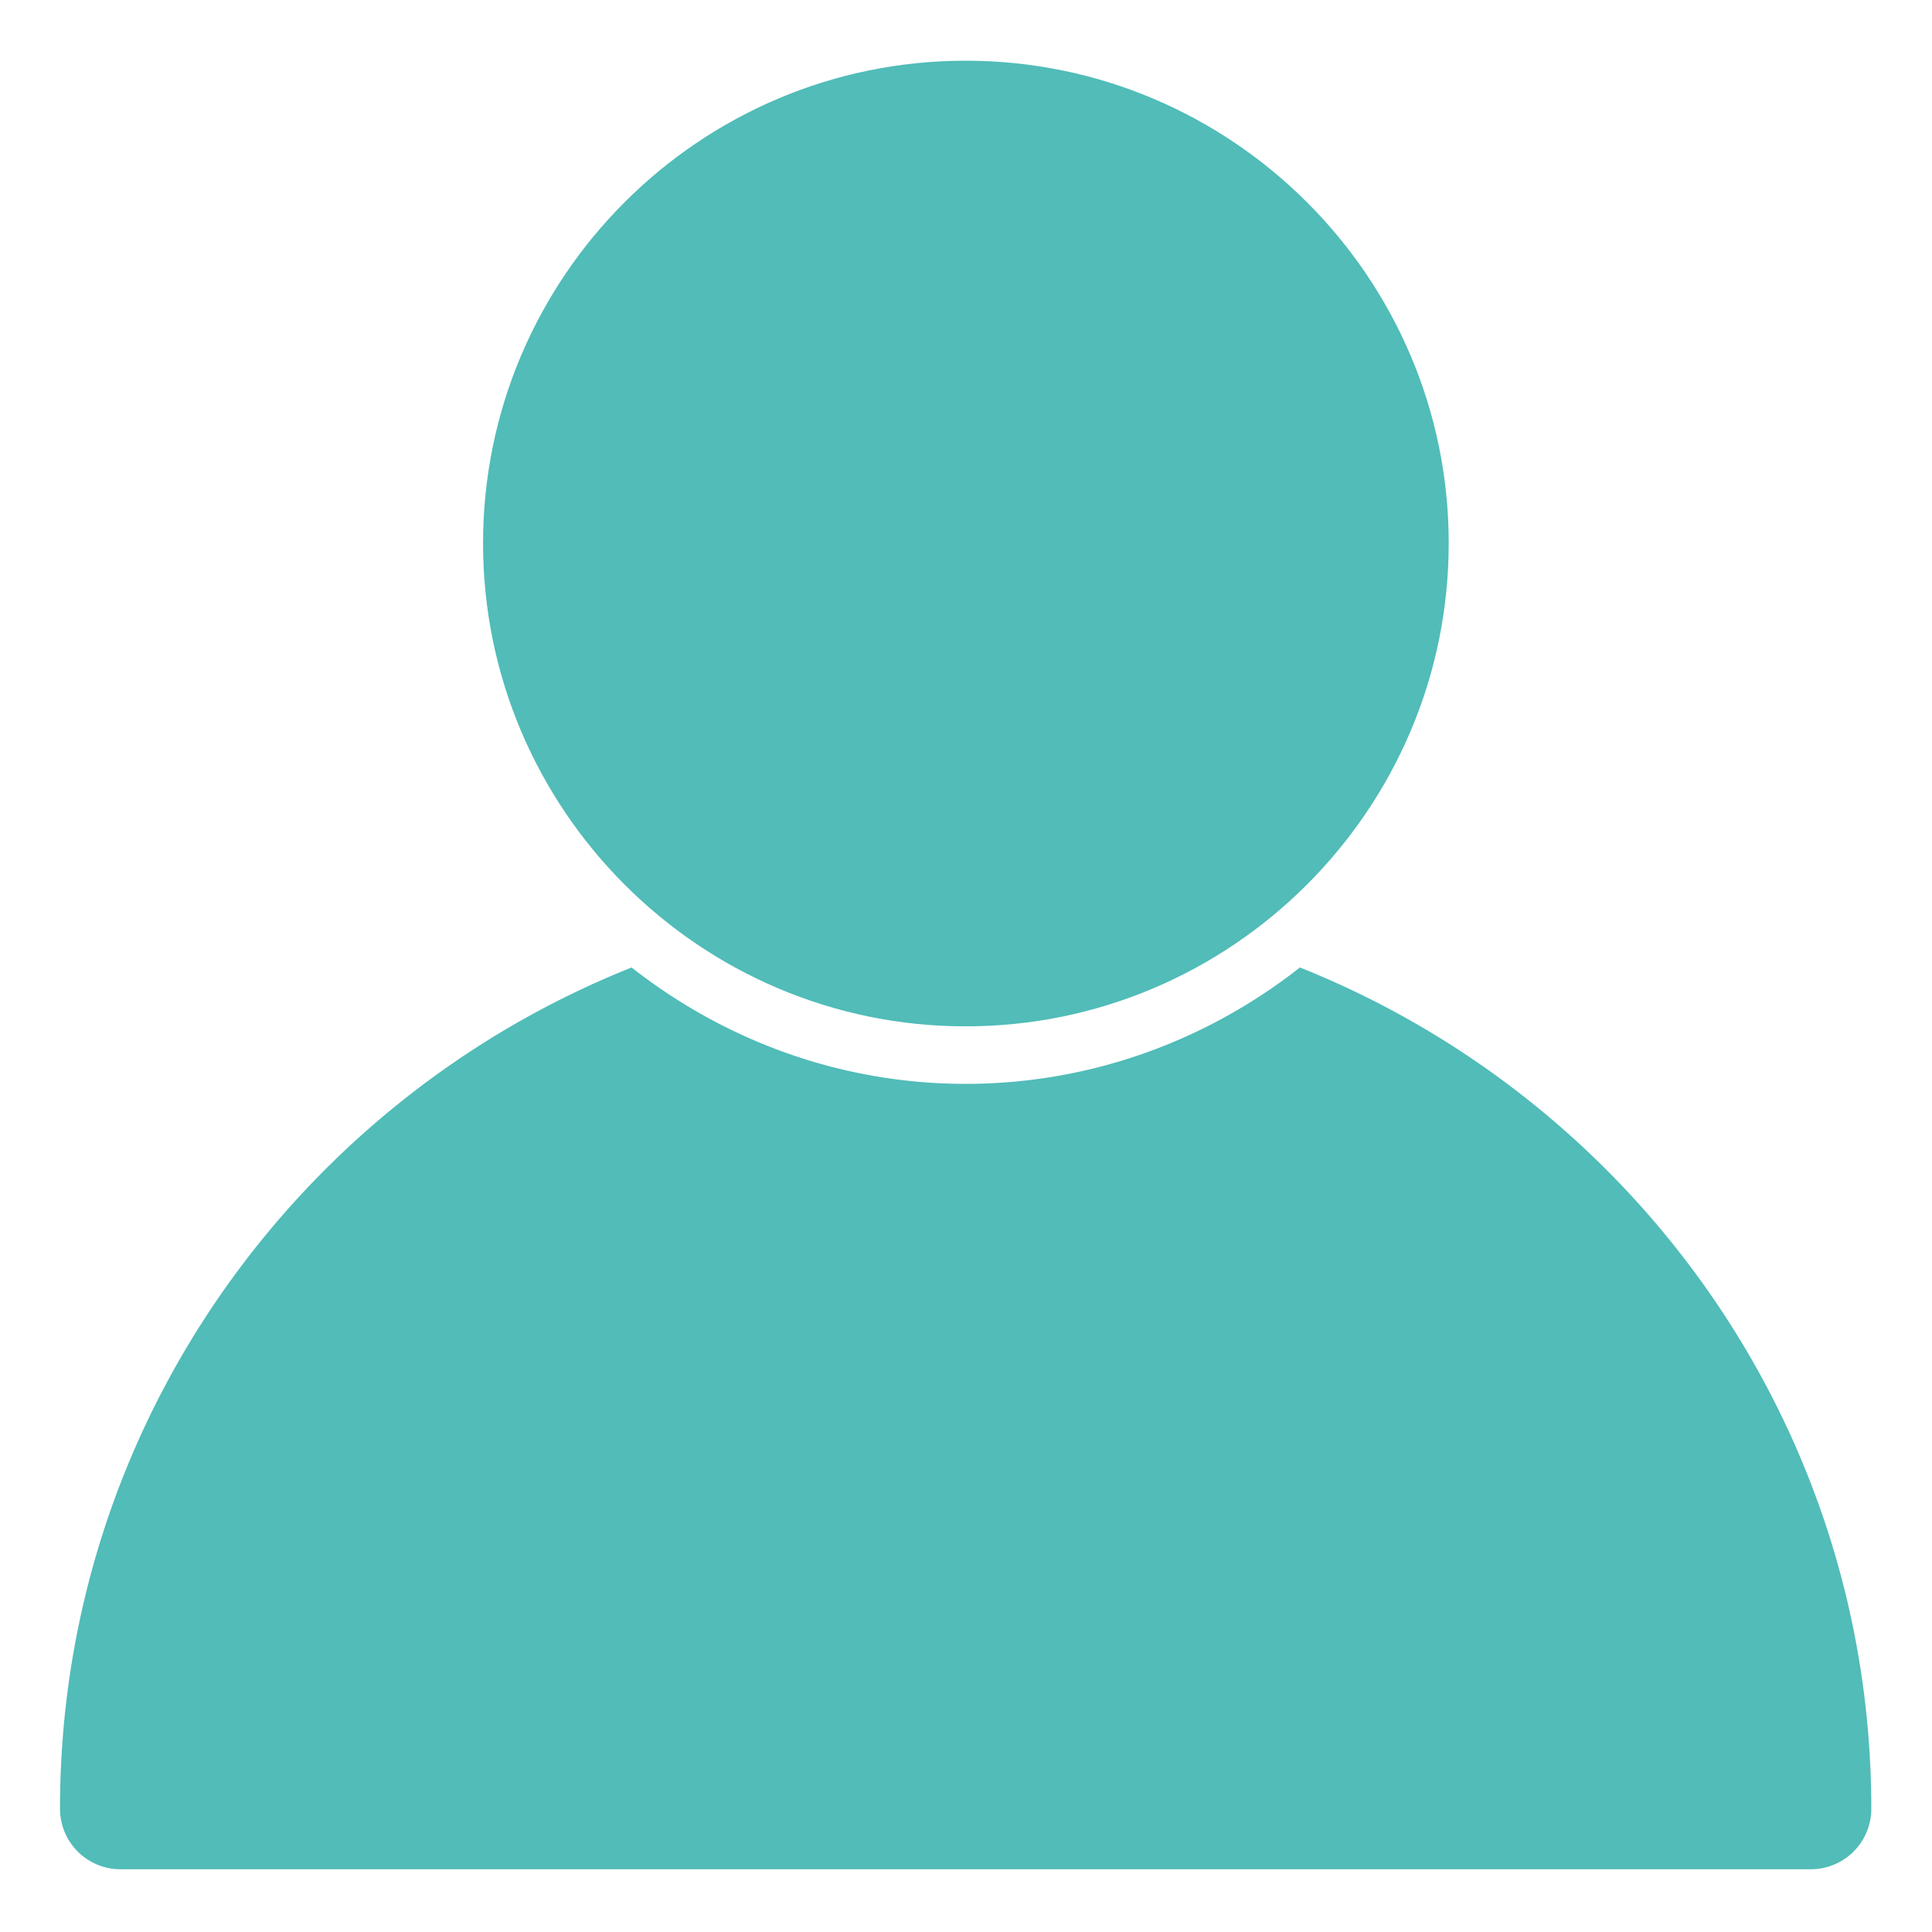 <svg width="8.467" height="8.467" xmlns="http://www.w3.org/2000/svg">

 <g>
  <title>background</title>
  <rect fill="none" id="canvas_background" height="402" width="582" y="-1" x="-1"/>
 </g>
 <g>
  <title>Layer 1</title>
  <path clip-rule="nonzero" fill="#51bcb8" fill-rule="nonzero" stroke-width="2" stroke-linecap="round" stroke-linejoin="round" stroke-miterlimit="4" stroke-dashoffset="0" id="path935" d="m2.768,4.24c-1.465,0.584 -2.505,2.014 -2.505,3.686a0.265,0.265 0 0 0 0.266,0.266l7.408,0a0.265,0.265 0 0 0 0.264,-0.266c0,-1.671 -1.039,-3.101 -2.504,-3.686c-0.405,0.318 -0.913,0.51 -1.465,0.51c-0.551,0 -1.059,-0.192 -1.464,-0.51z"/>
  <path clip-rule="nonzero" fill="#51bcb8" fill-rule="nonzero" stroke-width="2" stroke-linecap="round" stroke-linejoin="round" stroke-miterlimit="4" stroke-dashoffset="0" id="path940" d="m4.232,0.266c-1.166,0 -2.115,0.949 -2.115,2.115c0,1.166 0.949,2.117 2.115,2.117c1.166,0 2.117,-0.951 2.117,-2.117c-0,-1.166 -0.951,-2.115 -2.117,-2.115z"/>
 </g>
</svg>